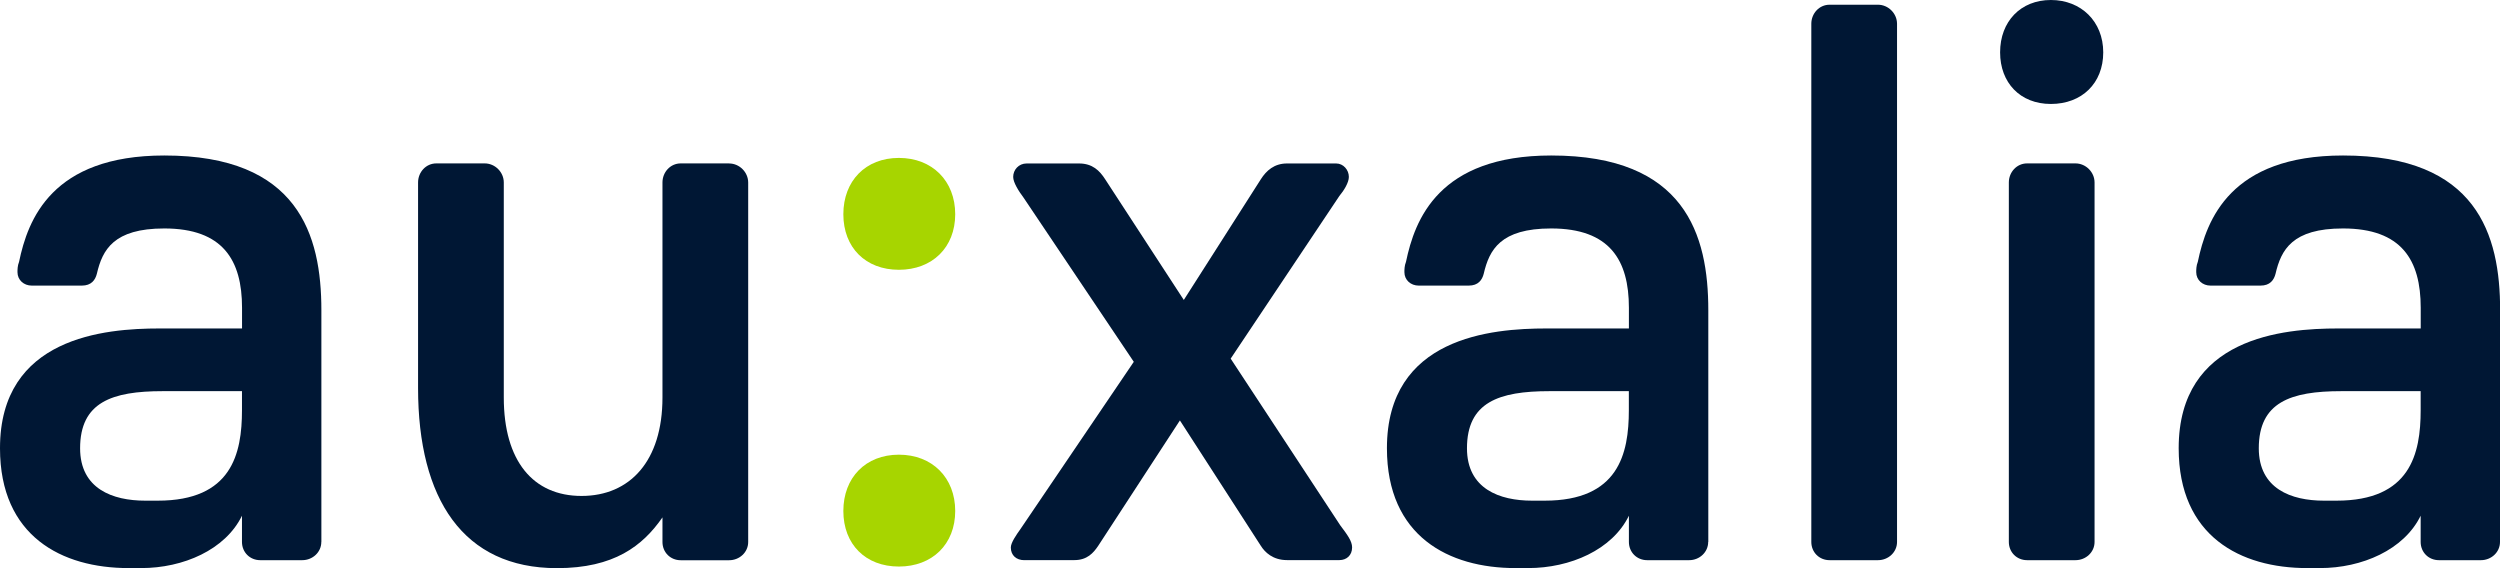 <?xml version="1.0" encoding="UTF-8"?><svg id="a" xmlns="http://www.w3.org/2000/svg" viewBox="0 0 391.98 89.07"><defs><style>.b{fill:#a7d500;}.c{fill:#001734;}</style></defs><path class="c" d="M25.5,61.33c-7.96,0-12.94,1.74-12.94,8.96,0,6.35,5.1,8.21,10.2,8.21h1.99c11.57,0,13.19-7.34,13.19-14.18v-2.99h-12.44Zm24.88,23.64c0,1.62-1.37,2.86-2.99,2.86h-6.59c-1.62,0-2.86-1.24-2.86-2.86v-4.11c-2.61,5.35-9.21,8.21-15.8,8.21h-1.99c-10.45,0-20.15-4.98-20.15-18.79,0-17.42,16.42-18.78,25.01-18.78h12.94v-3.24c0-7.46-2.99-12.44-12.19-12.44-7.96,0-9.7,3.36-10.57,7.09-.25,1-.87,1.87-2.36,1.87H4.98c-1.24,0-2.24-.87-2.24-2.11,0-.37,0-1,.25-1.62,1.37-6.59,5.1-16.67,22.77-16.67,21.02,0,24.63,12.44,24.63,24.26v36.33Z"/><path class="c" d="M114.32,25.63c1.62,0,2.99,1.37,2.99,2.99v56.36c0,1.62-1.37,2.86-2.99,2.86h-7.59c-1.62,0-2.86-1.24-2.86-2.86v-3.86c-3.11,4.48-7.59,7.96-16.55,7.96-14.68,0-21.77-10.82-21.77-28.24V28.61c0-1.62,1.24-2.99,2.86-2.99h7.59c1.62,0,2.99,1.37,2.99,2.99V62.33c0,9.95,4.6,15.43,12.19,15.43s12.69-5.47,12.69-15.43V28.61c0-1.62,1.24-2.99,2.86-2.99h7.59Z"/><path class="b" d="M132.23,80.12c0-5.22,3.48-8.83,8.71-8.83s8.83,3.61,8.83,8.83-3.61,8.71-8.83,8.71-8.71-3.48-8.71-8.71m0-46.53c0-5.22,3.48-8.83,8.71-8.83s8.83,3.61,8.83,8.83-3.61,8.71-8.83,8.71-8.71-3.48-8.71-8.71"/><path class="c" d="M160.6,87.83c-1.24,0-2.11-.75-2.11-1.99,0-.75,.87-1.99,1.49-2.86l17.79-26.25-17.29-25.75c-.75-1-1.62-2.36-1.62-3.24,0-1.12,.87-2.11,2.11-2.11h8.21c2.11,0,3.23,1.12,4.11,2.49l12.32,18.91,12.07-18.91c.87-1.37,2.11-2.49,4.11-2.49h7.71c1.12,0,1.99,1,1.99,2.11,0,.87-.75,2.11-1.49,2.99l-17.04,25.5,17.17,26.12c1.12,1.49,1.87,2.49,1.87,3.48,0,1.24-.87,1.99-1.99,1.99h-8.21c-2.24,0-3.48-1.24-4.11-2.24l-12.69-19.66-12.81,19.66c-.75,1.12-1.74,2.24-3.73,2.24h-7.84Z"/><path class="c" d="M242.95,61.33c-7.96,0-12.94,1.74-12.94,8.96,0,6.35,5.1,8.21,10.2,8.21h1.99c11.57,0,13.19-7.34,13.19-14.18v-2.99h-12.44Zm24.88,23.64c0,1.62-1.37,2.86-2.98,2.86h-6.59c-1.62,0-2.86-1.24-2.86-2.86v-4.11c-2.61,5.35-9.21,8.21-15.8,8.21h-1.99c-10.45,0-20.15-4.98-20.15-18.79,0-17.42,16.42-18.78,25-18.78h12.94v-3.24c0-7.46-2.99-12.44-12.19-12.44-7.96,0-9.7,3.36-10.57,7.09-.25,1-.87,1.87-2.36,1.87h-7.84c-1.24,0-2.24-.87-2.24-2.11,0-.37,0-1,.25-1.62,1.37-6.59,5.1-16.67,22.77-16.67,21.02,0,24.63,12.44,24.63,24.26v36.33Z"/><path class="c" d="M286.86,87.83c-1.62,0-2.86-1.24-2.86-2.86V3.73c0-1.62,1.24-2.99,2.86-2.99h7.59c1.62,0,2.99,1.37,2.99,2.99V84.97c0,1.62-1.37,2.86-2.99,2.86h-7.59Z"/><path class="c" d="M317.83,87.83c-1.62,0-2.86-1.24-2.86-2.86V28.61c0-1.62,1.24-2.99,2.86-2.99h7.59c1.62,0,2.99,1.37,2.99,2.99v56.36c0,1.62-1.37,2.86-2.99,2.86h-7.59Zm-4.23-79.62c0-4.85,3.23-8.21,7.96-8.21s8.21,3.36,8.21,8.21-3.36,8.09-8.21,8.09-7.96-3.36-7.96-8.09"/><path class="c" d="M367.1,61.33c-7.96,0-12.94,1.74-12.94,8.96,0,6.35,5.1,8.21,10.2,8.21h1.99c11.57,0,13.19-7.34,13.19-14.18v-2.99h-12.44Zm24.88,23.64c0,1.62-1.37,2.86-2.99,2.86h-6.59c-1.62,0-2.86-1.24-2.86-2.86v-4.11c-2.61,5.35-9.2,8.21-15.8,8.21h-1.99c-10.45,0-20.15-4.98-20.15-18.79,0-17.42,16.42-18.78,25.01-18.78h12.94v-3.24c0-7.46-2.98-12.44-12.19-12.44-7.96,0-9.7,3.36-10.57,7.09-.25,1-.87,1.87-2.36,1.87h-7.84c-1.24,0-2.24-.87-2.24-2.11,0-.37,0-1,.25-1.62,1.37-6.59,5.1-16.67,22.77-16.67,21.02,0,24.63,12.44,24.63,24.26v36.33Z"/></svg>